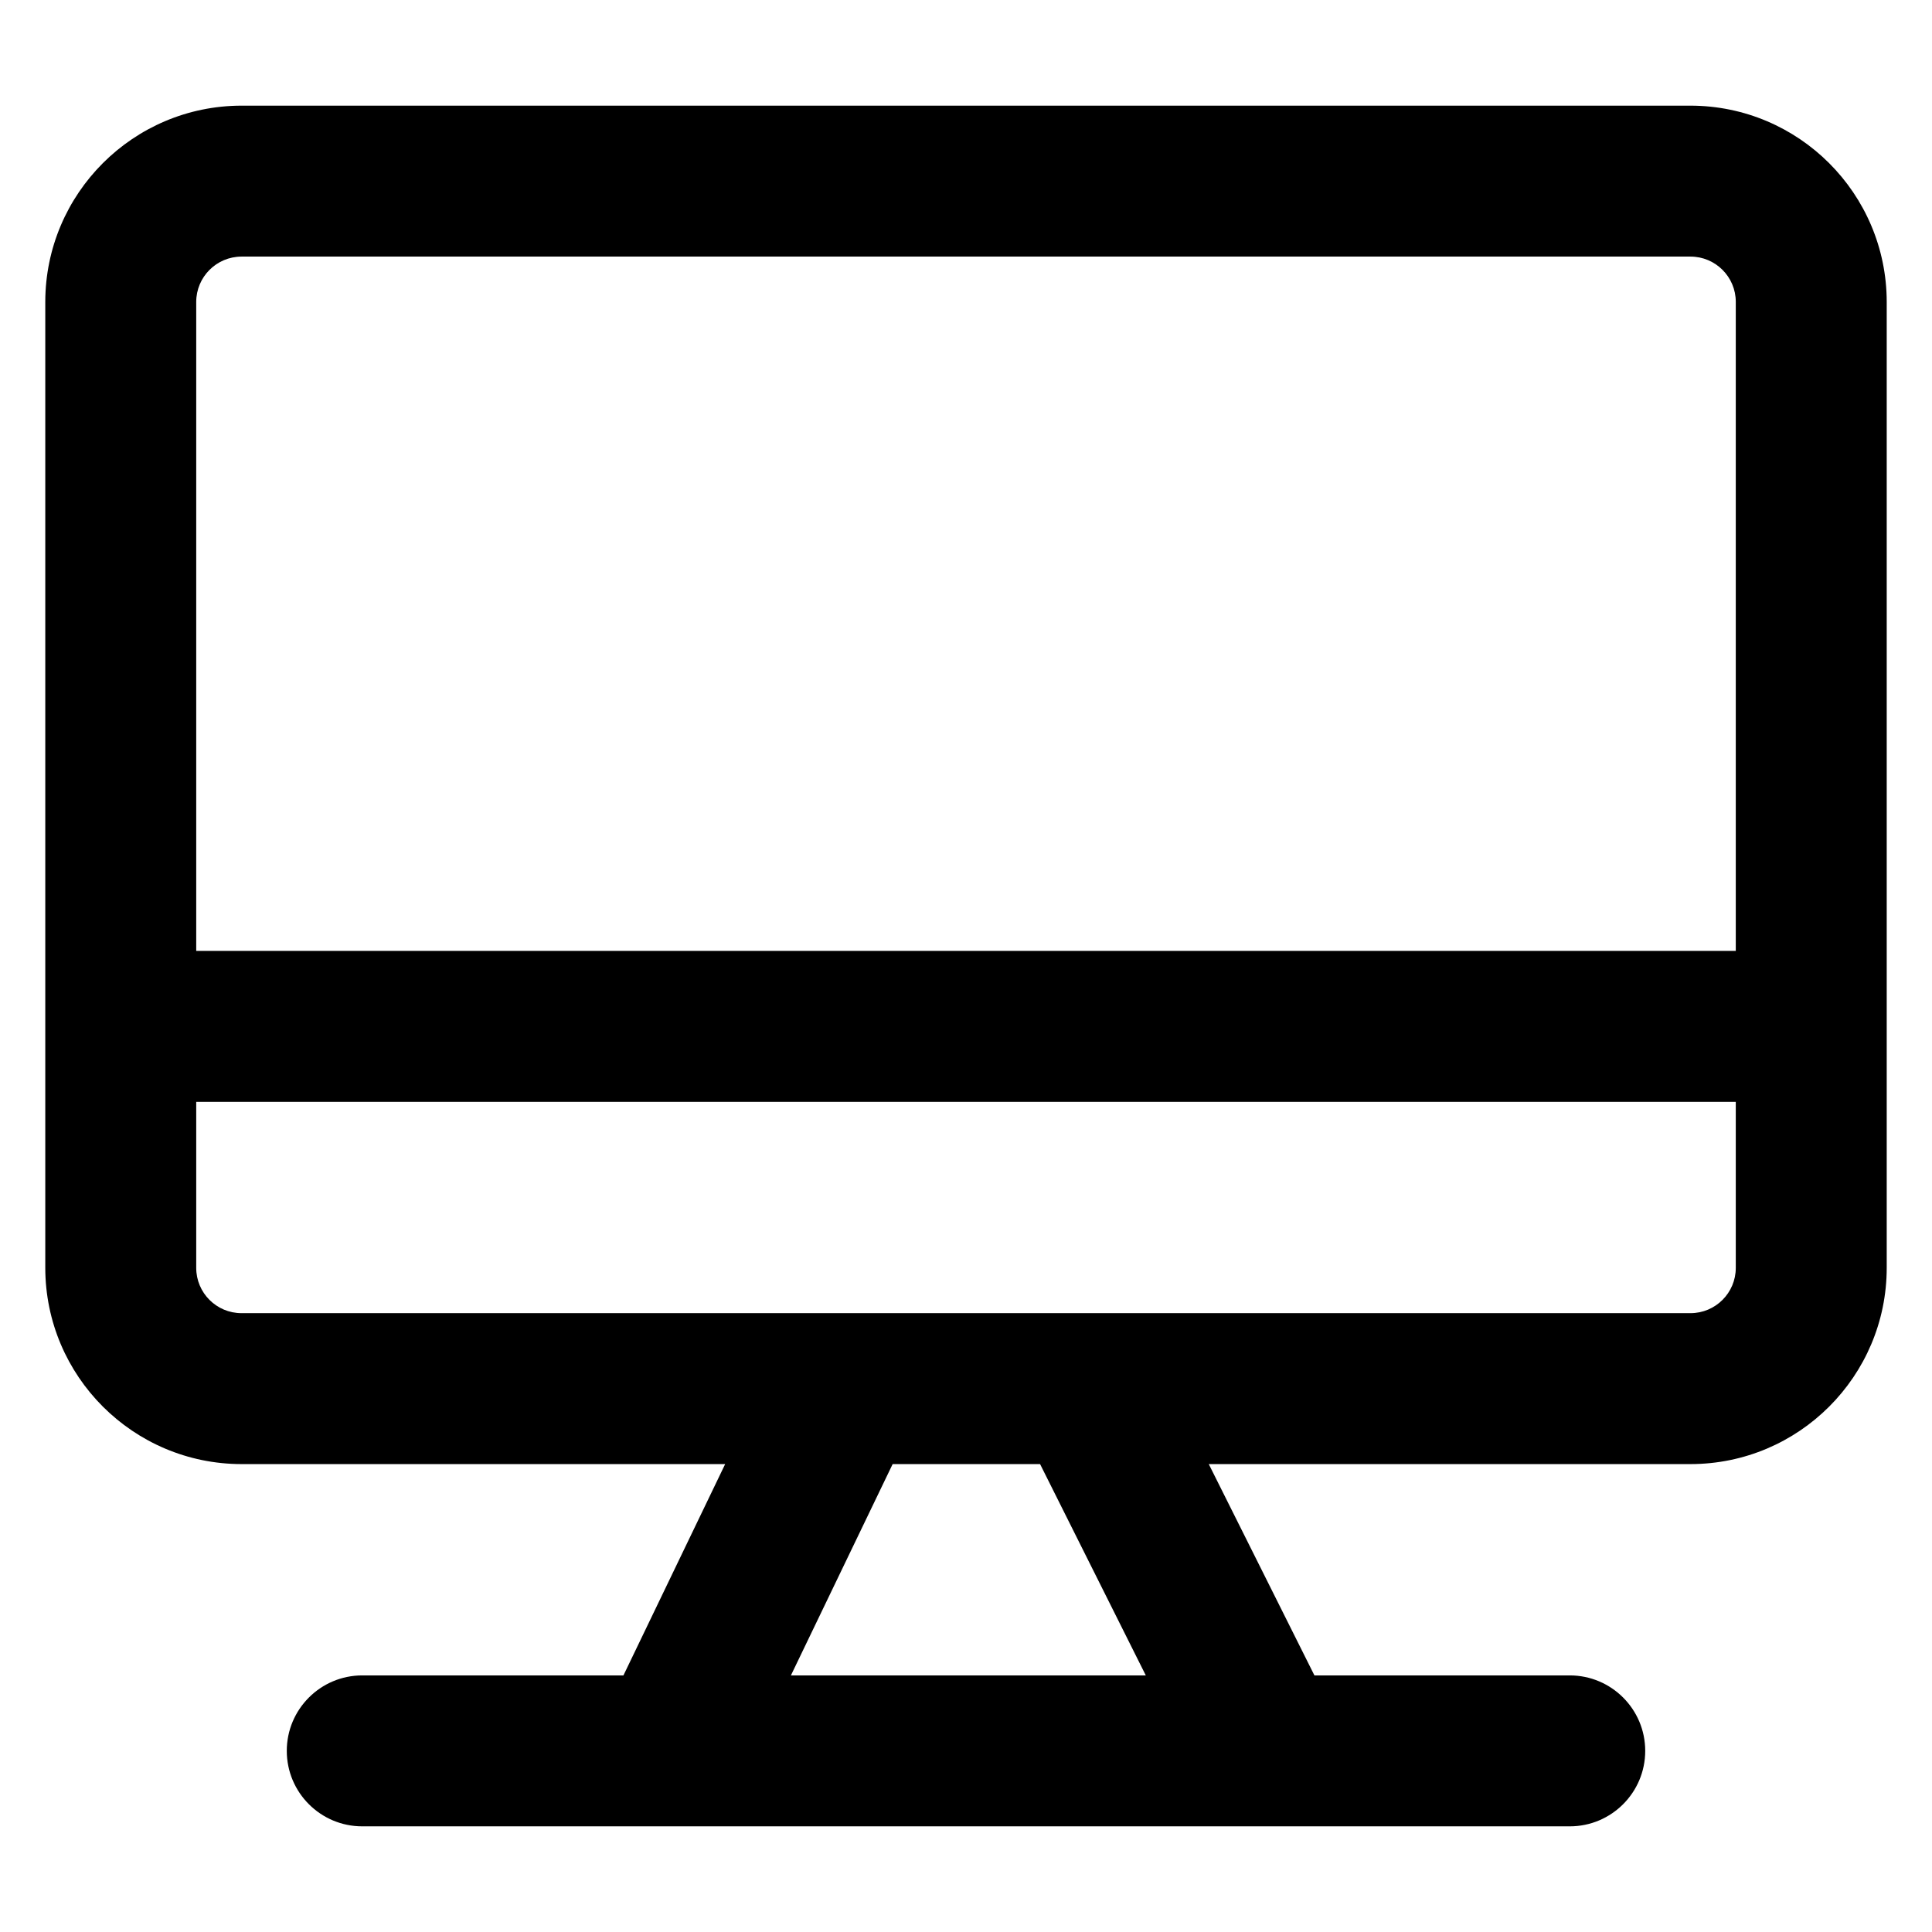 <?xml version="1.0" encoding="UTF-8"?> <svg xmlns="http://www.w3.org/2000/svg" fill="#000000" width="800px" height="800px" viewBox="0 0 32 32" version="1.1"><title>monitor</title><path d="M28 1.75h-24c-1.794 0.002-3.248 1.456-3.25 3.25v16c0.002 1.794 1.456 3.248 3.25 3.25h8.011l-1.685 3.5h-4.326c-0.69 0-1.25 0.56-1.25 1.25s0.56 1.25 1.25 1.25v0h20c0.69 0 1.25-0.56 1.25-1.25s-0.56-1.25-1.25-1.25v0h-4.229l-1.75-3.5h7.979c1.794-0.001 3.249-1.456 3.25-3.25v-16c-0.002-1.794-1.456-3.248-3.25-3.25h-0zM4 4.25h24c0.414 0 0.75 0.336 0.75 0.75v10.75h-25.5v-10.75c0.001-0.414 0.336-0.749 0.75-0.75h0zM18.978 27.75h-5.878l1.685-3.5h2.442zM28 21.75h-24c-0.414-0-0.75-0.336-0.75-0.75v-2.75h25.5v2.75c-0 0.414-0.336 0.75-0.75 0.75v0z"></path></svg> 